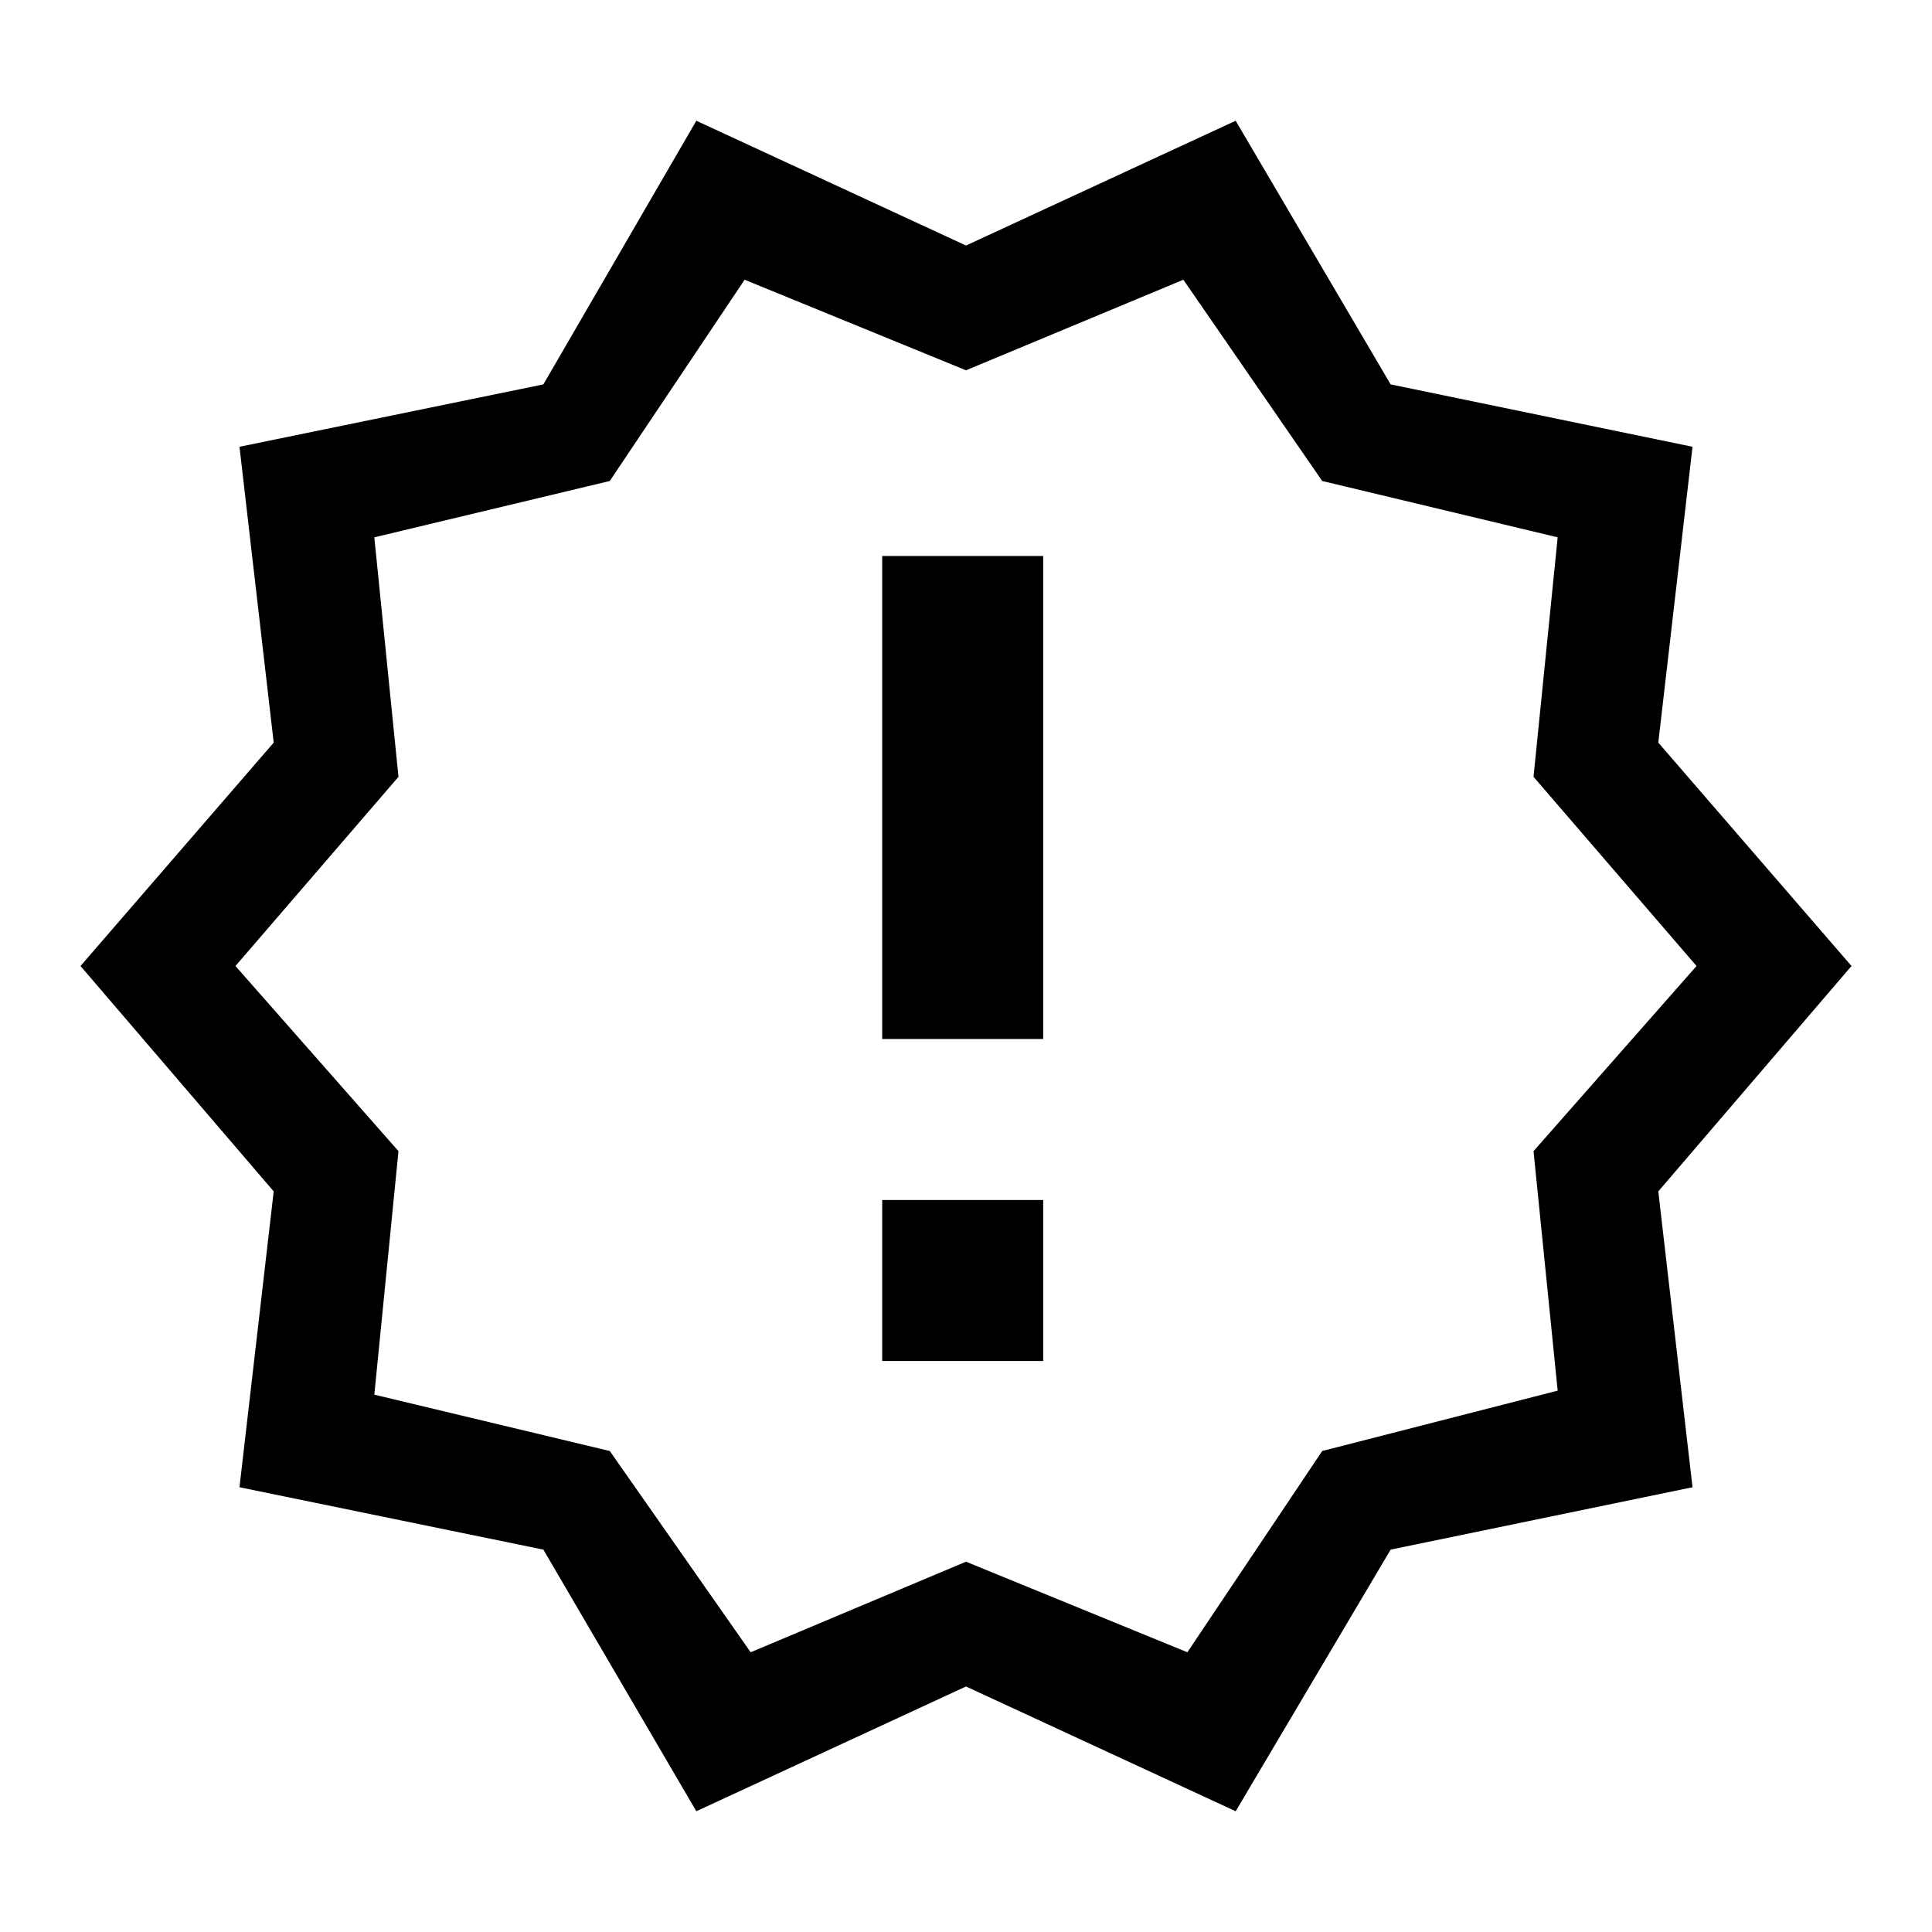 <?xml version="1.0" encoding="UTF-8" standalone="no"?>
<svg
   height="48"
   width="48"
   version="1.1"
   id="svg4"
   sodipodi:docname="new_releases_FILL0_wght400_GRAD0_opsz48.svg"
   inkscape:version="1.2 (dc2aedaf03, 2022-05-15)"
   xmlns:inkscape="http://www.inkscape.org/namespaces/inkscape"
   xmlns:sodipodi="http://sodipodi.sourceforge.net/DTD/sodipodi-0.dtd"
   xmlns="http://www.w3.org/2000/svg"
   xmlns:svg="http://www.w3.org/2000/svg">
  <defs
     id="defs8" />
  <sodipodi:namedview
     id="namedview6"
     pagecolor="#ffffff"
     bordercolor="#000000"
     borderopacity="0.25"
     inkscape:showpageshadow="2"
     inkscape:pageopacity="0.0"
     inkscape:pagecheckerboard="0"
     inkscape:deskcolor="#d1d1d1"
     showgrid="false"
     inkscape:zoom="6.9532167"
     inkscape:cx="12.584104"
     inkscape:cy="40.053404"
     inkscape:window-width="3840"
     inkscape:window-height="2093"
     inkscape:window-x="-9"
     inkscape:window-y="-9"
     inkscape:window-maximized="1"
     inkscape:current-layer="svg4" />
  <path
     d="M 17.3,45 13.5,38.5 5.95,36.95 6.8,29.6 2,24 6.8,18.45 5.95,11.1 13.5,9.55 17.3,3 24,6.1 30.7,3 34.55,9.55 42.05,11.1 41.2,18.45 46,24 41.2,29.6 42.05,36.95 34.55,38.5 30.7,45 24,41.9 Z m 1.35,-3.95 5.35,-2.25 5.5,2.25 3.35,-5 5.85,-1.5 -0.6,-5.95 4.05,-4.6 -4.05,-4.7 0.6,-5.95 -5.85,-1.4 -3.45,-5 -5.4,2.25 -5.5,-2.25 -3.35,5 -5.85,1.4 0.6,5.95 -4.05,4.7 4.05,4.6 -0.6,6.05 5.85,1.4 z m 3.268,-11.236 h 4 v 4 h -4 z m 0,-16 h 4 v 12 h -4 z"
     id="path2"
     sodipodi:nodetypes="cccccccccccccccccccccccccccccccccccccccccccccccccccc" />
</svg>
